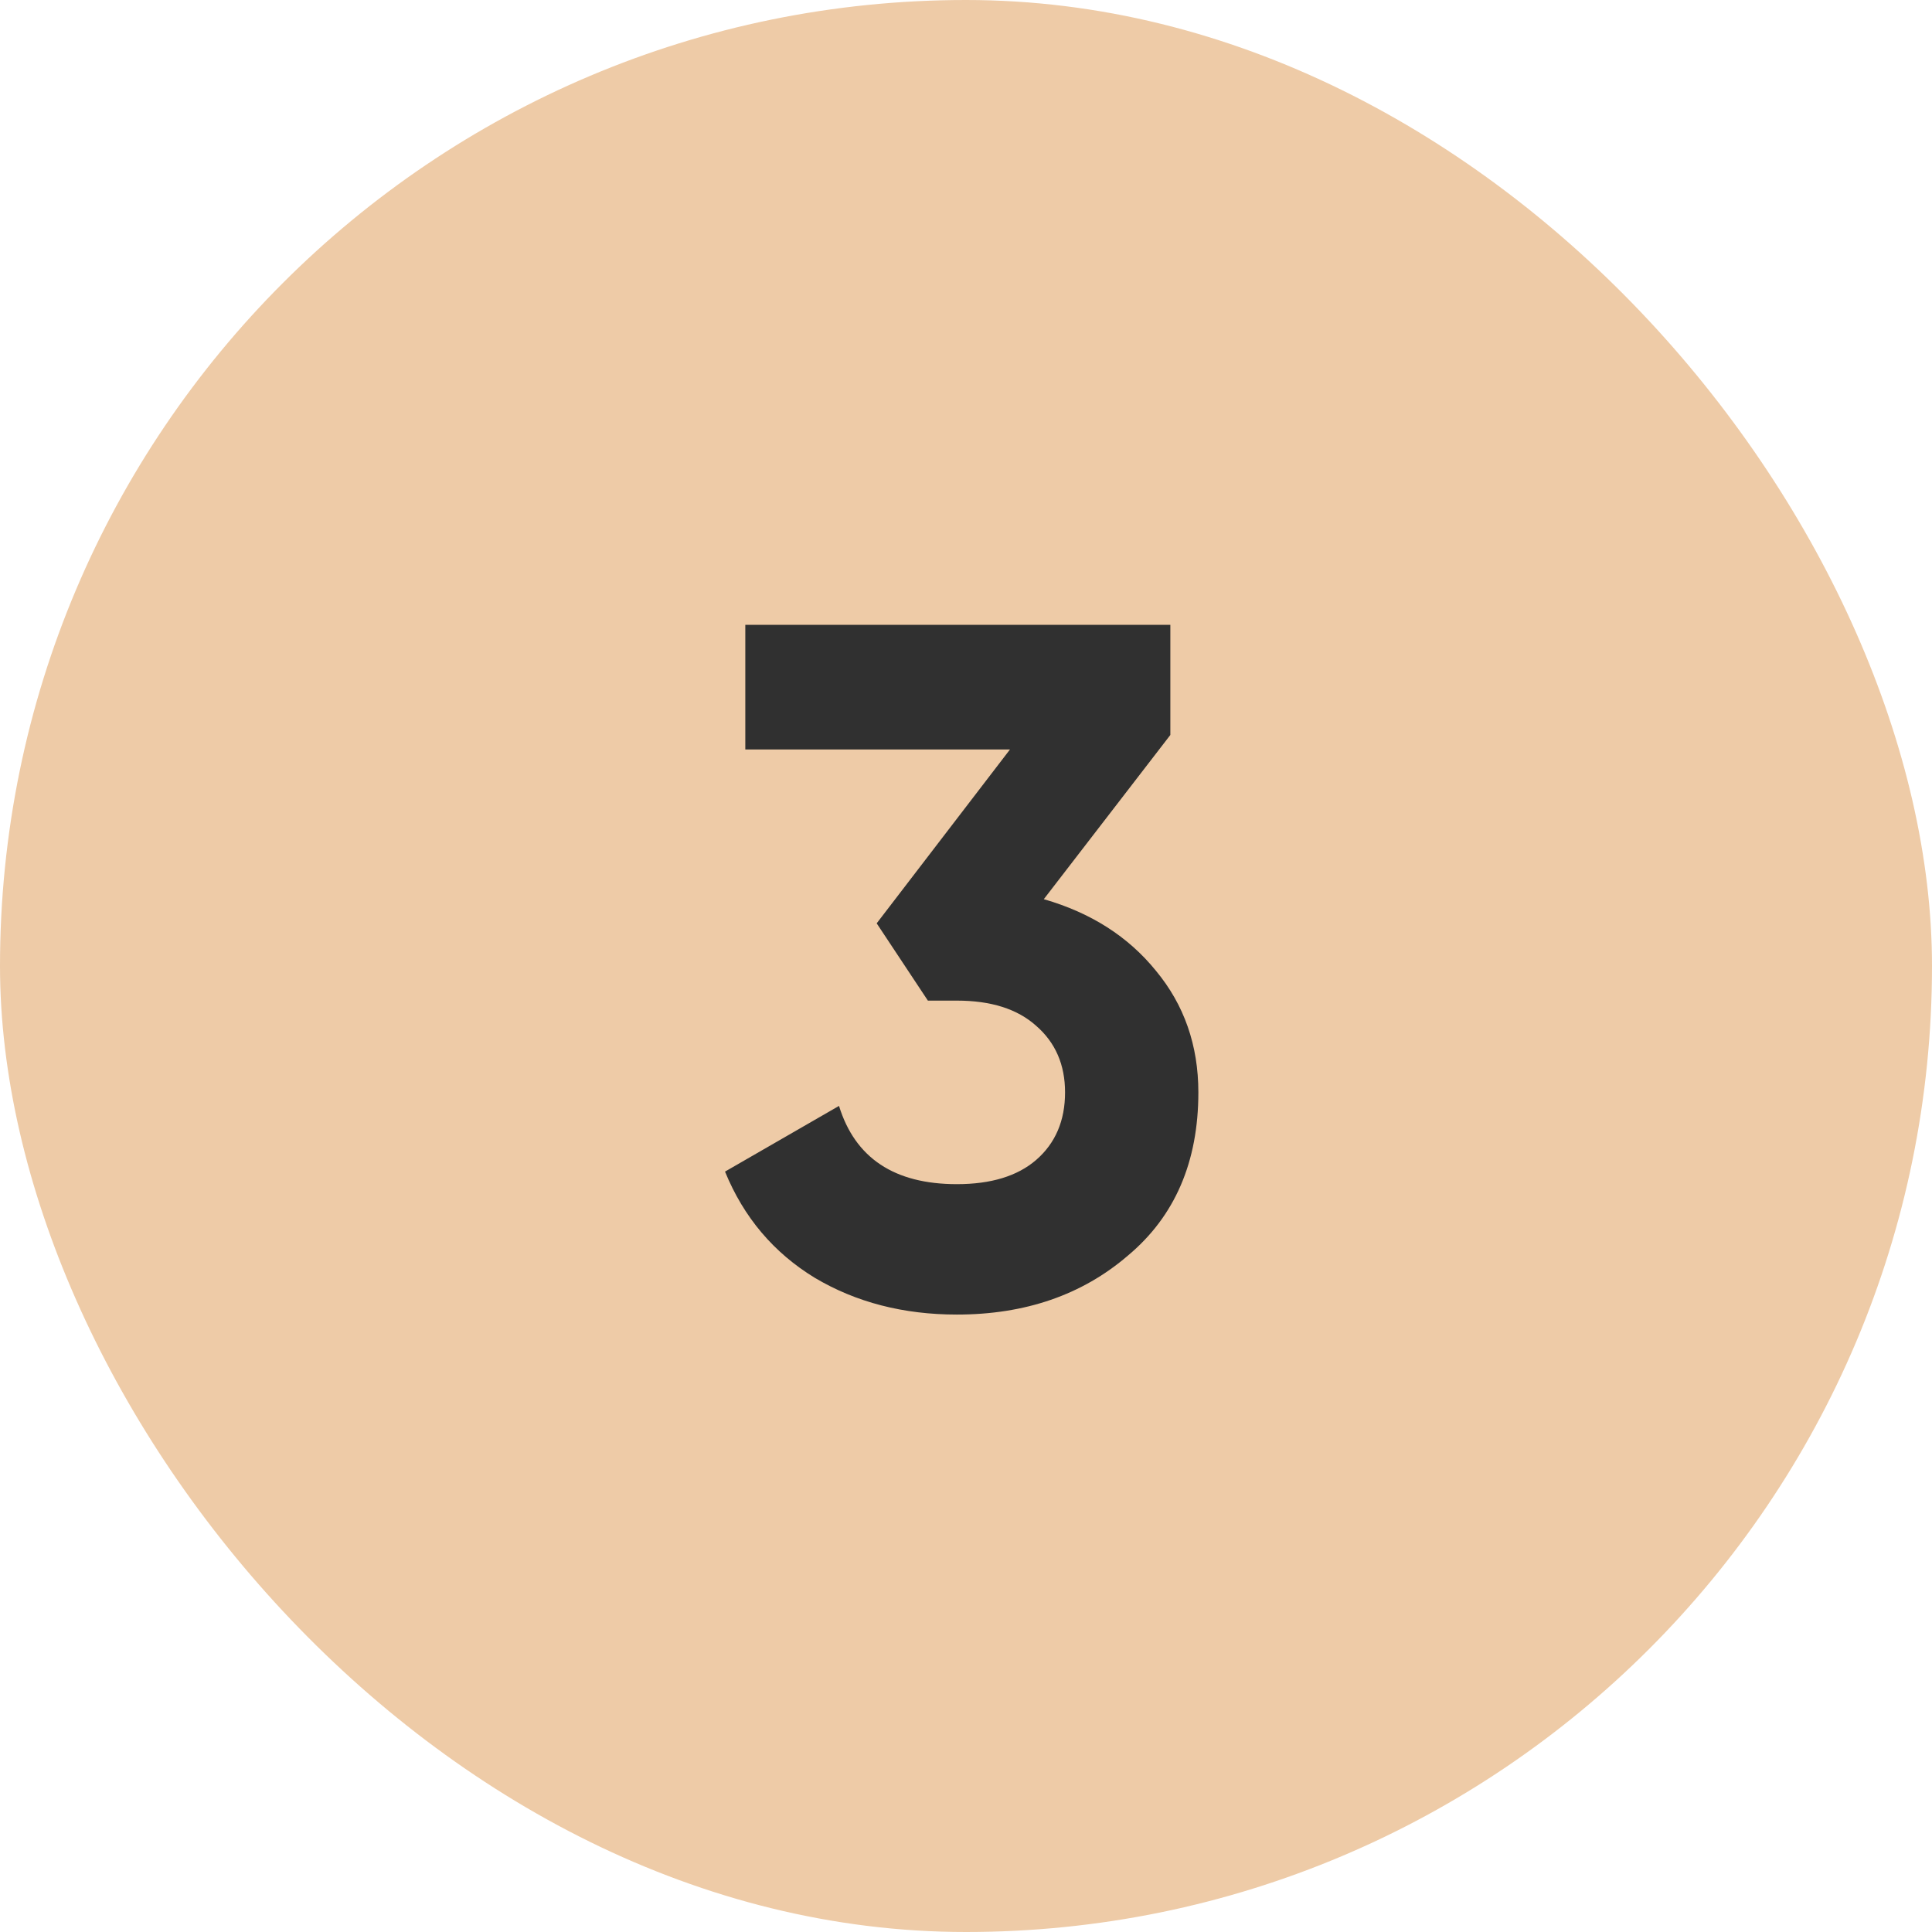 <?xml version="1.0" encoding="UTF-8"?> <svg xmlns="http://www.w3.org/2000/svg" width="48" height="48" viewBox="0 0 48 48" fill="none"><rect width="48" height="48" rx="24" fill="#EECBA7"></rect><path d="M29.077 18.26L25.933 22.34C27.101 22.676 28.029 23.268 28.717 24.116C29.421 24.964 29.773 25.972 29.773 27.14C29.773 28.868 29.189 30.22 28.021 31.196C26.885 32.172 25.469 32.66 23.773 32.66C22.445 32.66 21.269 32.356 20.245 31.748C19.221 31.124 18.477 30.244 18.013 29.108L20.845 27.476C21.245 28.772 22.221 29.42 23.773 29.42C24.621 29.42 25.277 29.22 25.741 28.82C26.221 28.404 26.461 27.844 26.461 27.14C26.461 26.452 26.221 25.9 25.741 25.484C25.277 25.068 24.621 24.86 23.773 24.86H23.053L21.781 22.94L25.093 18.62H18.517V15.524H29.077V18.26Z" fill="#303030"></path></svg> 